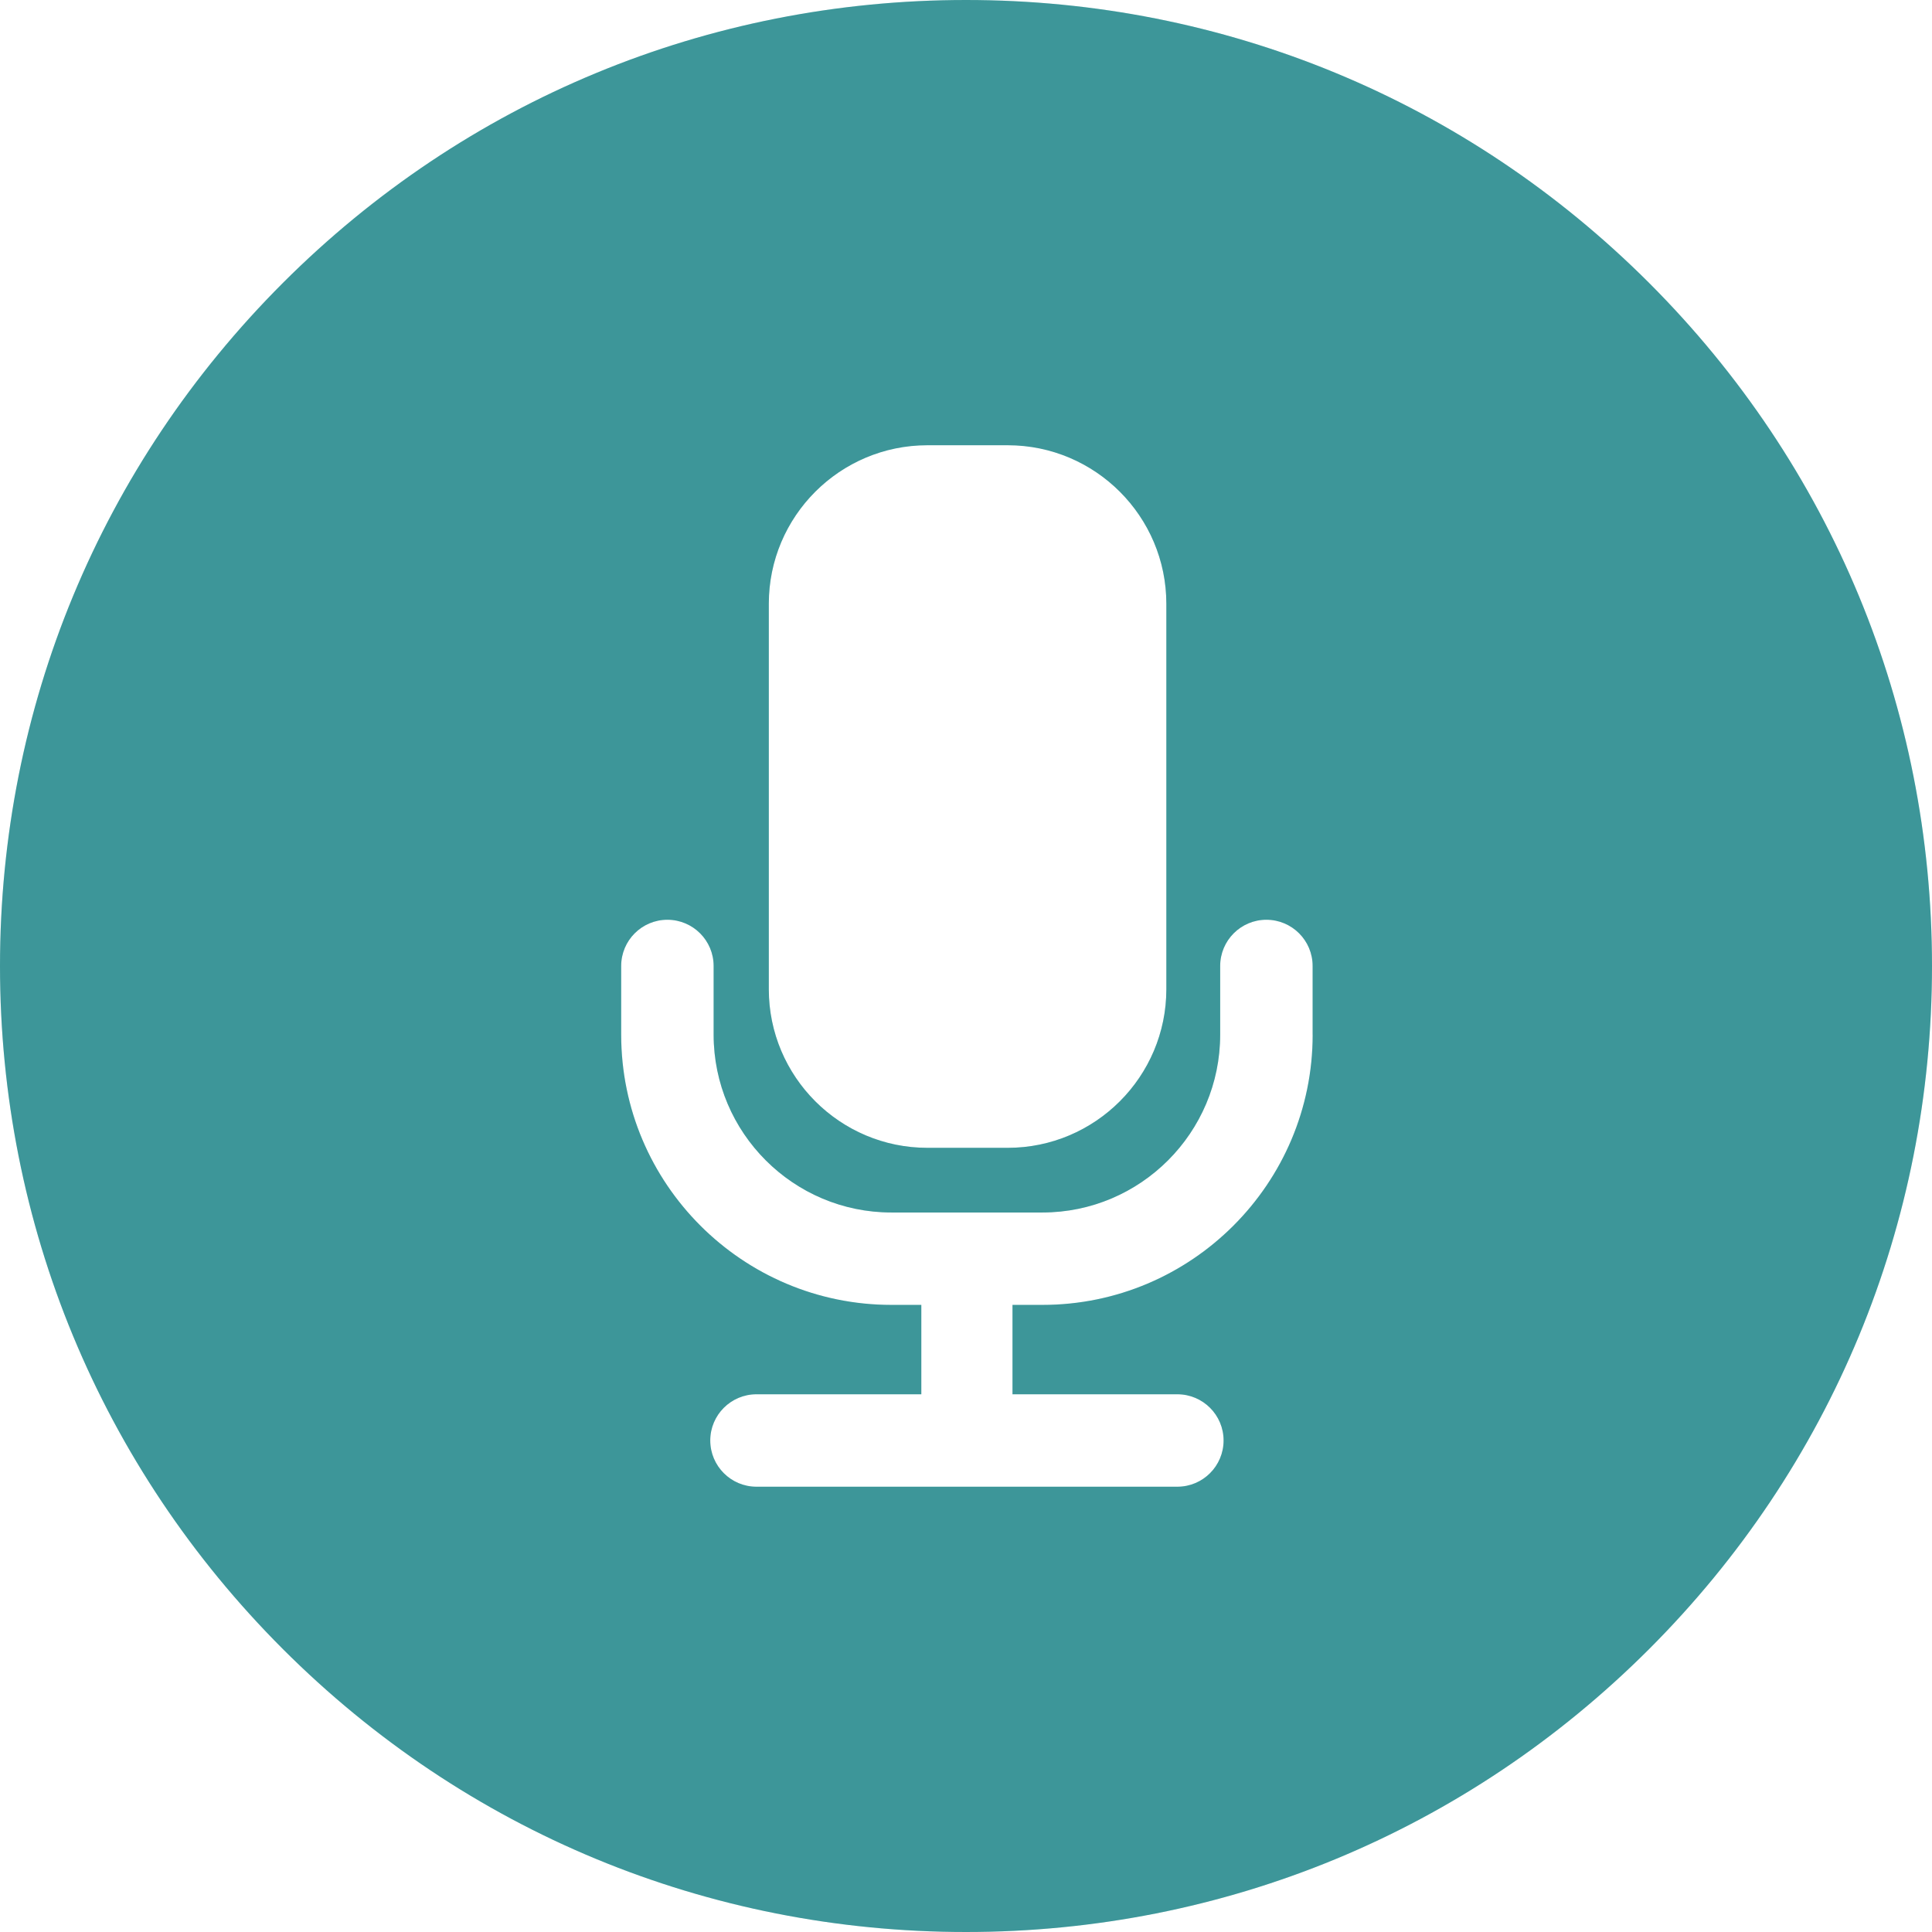 <svg width="46" height="46" viewBox="0 0 46 46" fill="none" xmlns="http://www.w3.org/2000/svg">
<path d="M39.264 6.736C34.92 2.392 29.144 0 23 0C16.856 0 11.08 2.392 6.736 6.736C2.392 11.08 0 16.856 0 23C0 29.144 2.392 34.92 6.736 39.264C11.08 43.608 16.856 46 23 46C29.144 46 34.92 43.608 39.264 39.264C43.608 34.92 46 29.144 46 23C46 16.856 43.608 11.08 39.264 6.736ZM31.254 24.635C31.254 28.183 28.367 31.069 24.82 31.069H24.107V33.197H28.032C28.64 33.197 29.133 33.69 29.133 34.297C29.133 34.905 28.64 35.398 28.032 35.398H18.011C17.404 35.398 16.911 34.905 16.911 34.297C16.911 33.69 17.404 33.197 18.011 33.197H21.936V31.069H21.224C17.676 31.069 14.79 28.183 14.79 24.635V22.999C14.79 22.392 15.283 21.899 15.89 21.899C16.498 21.899 16.991 22.392 16.991 22.999V24.635C16.991 26.97 18.89 28.869 21.224 28.869H24.819C27.153 28.869 29.052 26.969 29.052 24.635V22.999C29.052 22.392 29.545 21.899 30.152 21.899C30.76 21.899 31.253 22.392 31.253 22.999V24.635H31.254ZM22.08 10.601H23.994C26.076 10.601 27.77 12.294 27.77 14.376V23.553C27.77 25.634 26.076 27.329 23.994 27.329H22.08C19.999 27.329 18.305 25.635 18.305 23.553V14.376C18.305 12.294 19.998 10.601 22.08 10.601Z" fill="#4CBCBF"/>
<path d="M39.264 6.736C34.92 2.392 29.144 0 23 0C16.856 0 11.08 2.392 6.736 6.736C2.392 11.08 0 16.856 0 23C0 29.144 2.392 34.92 6.736 39.264C11.08 43.608 16.856 46 23 46C29.144 46 34.92 43.608 39.264 39.264C43.608 34.92 46 29.144 46 23C46 16.856 43.608 11.08 39.264 6.736ZM31.254 24.635C31.254 28.183 28.367 31.069 24.82 31.069H24.107V33.197H28.032C28.64 33.197 29.133 33.69 29.133 34.297C29.133 34.905 28.64 35.398 28.032 35.398H18.011C17.404 35.398 16.911 34.905 16.911 34.297C16.911 33.69 17.404 33.197 18.011 33.197H21.936V31.069H21.224C17.676 31.069 14.79 28.183 14.79 24.635V22.999C14.79 22.392 15.283 21.899 15.89 21.899C16.498 21.899 16.991 22.392 16.991 22.999V24.635C16.991 26.97 18.89 28.869 21.224 28.869H24.819C27.153 28.869 29.052 26.969 29.052 24.635V22.999C29.052 22.392 29.545 21.899 30.152 21.899C30.76 21.899 31.253 22.392 31.253 22.999V24.635H31.254ZM22.08 10.601H23.994C26.076 10.601 27.77 12.294 27.77 14.376V23.553C27.77 25.634 26.076 27.329 23.994 27.329H22.08C19.999 27.329 18.305 25.635 18.305 23.553V14.376C18.305 12.294 19.998 10.601 22.08 10.601Z" fill="black" fill-opacity="0.2"/>
</svg>
